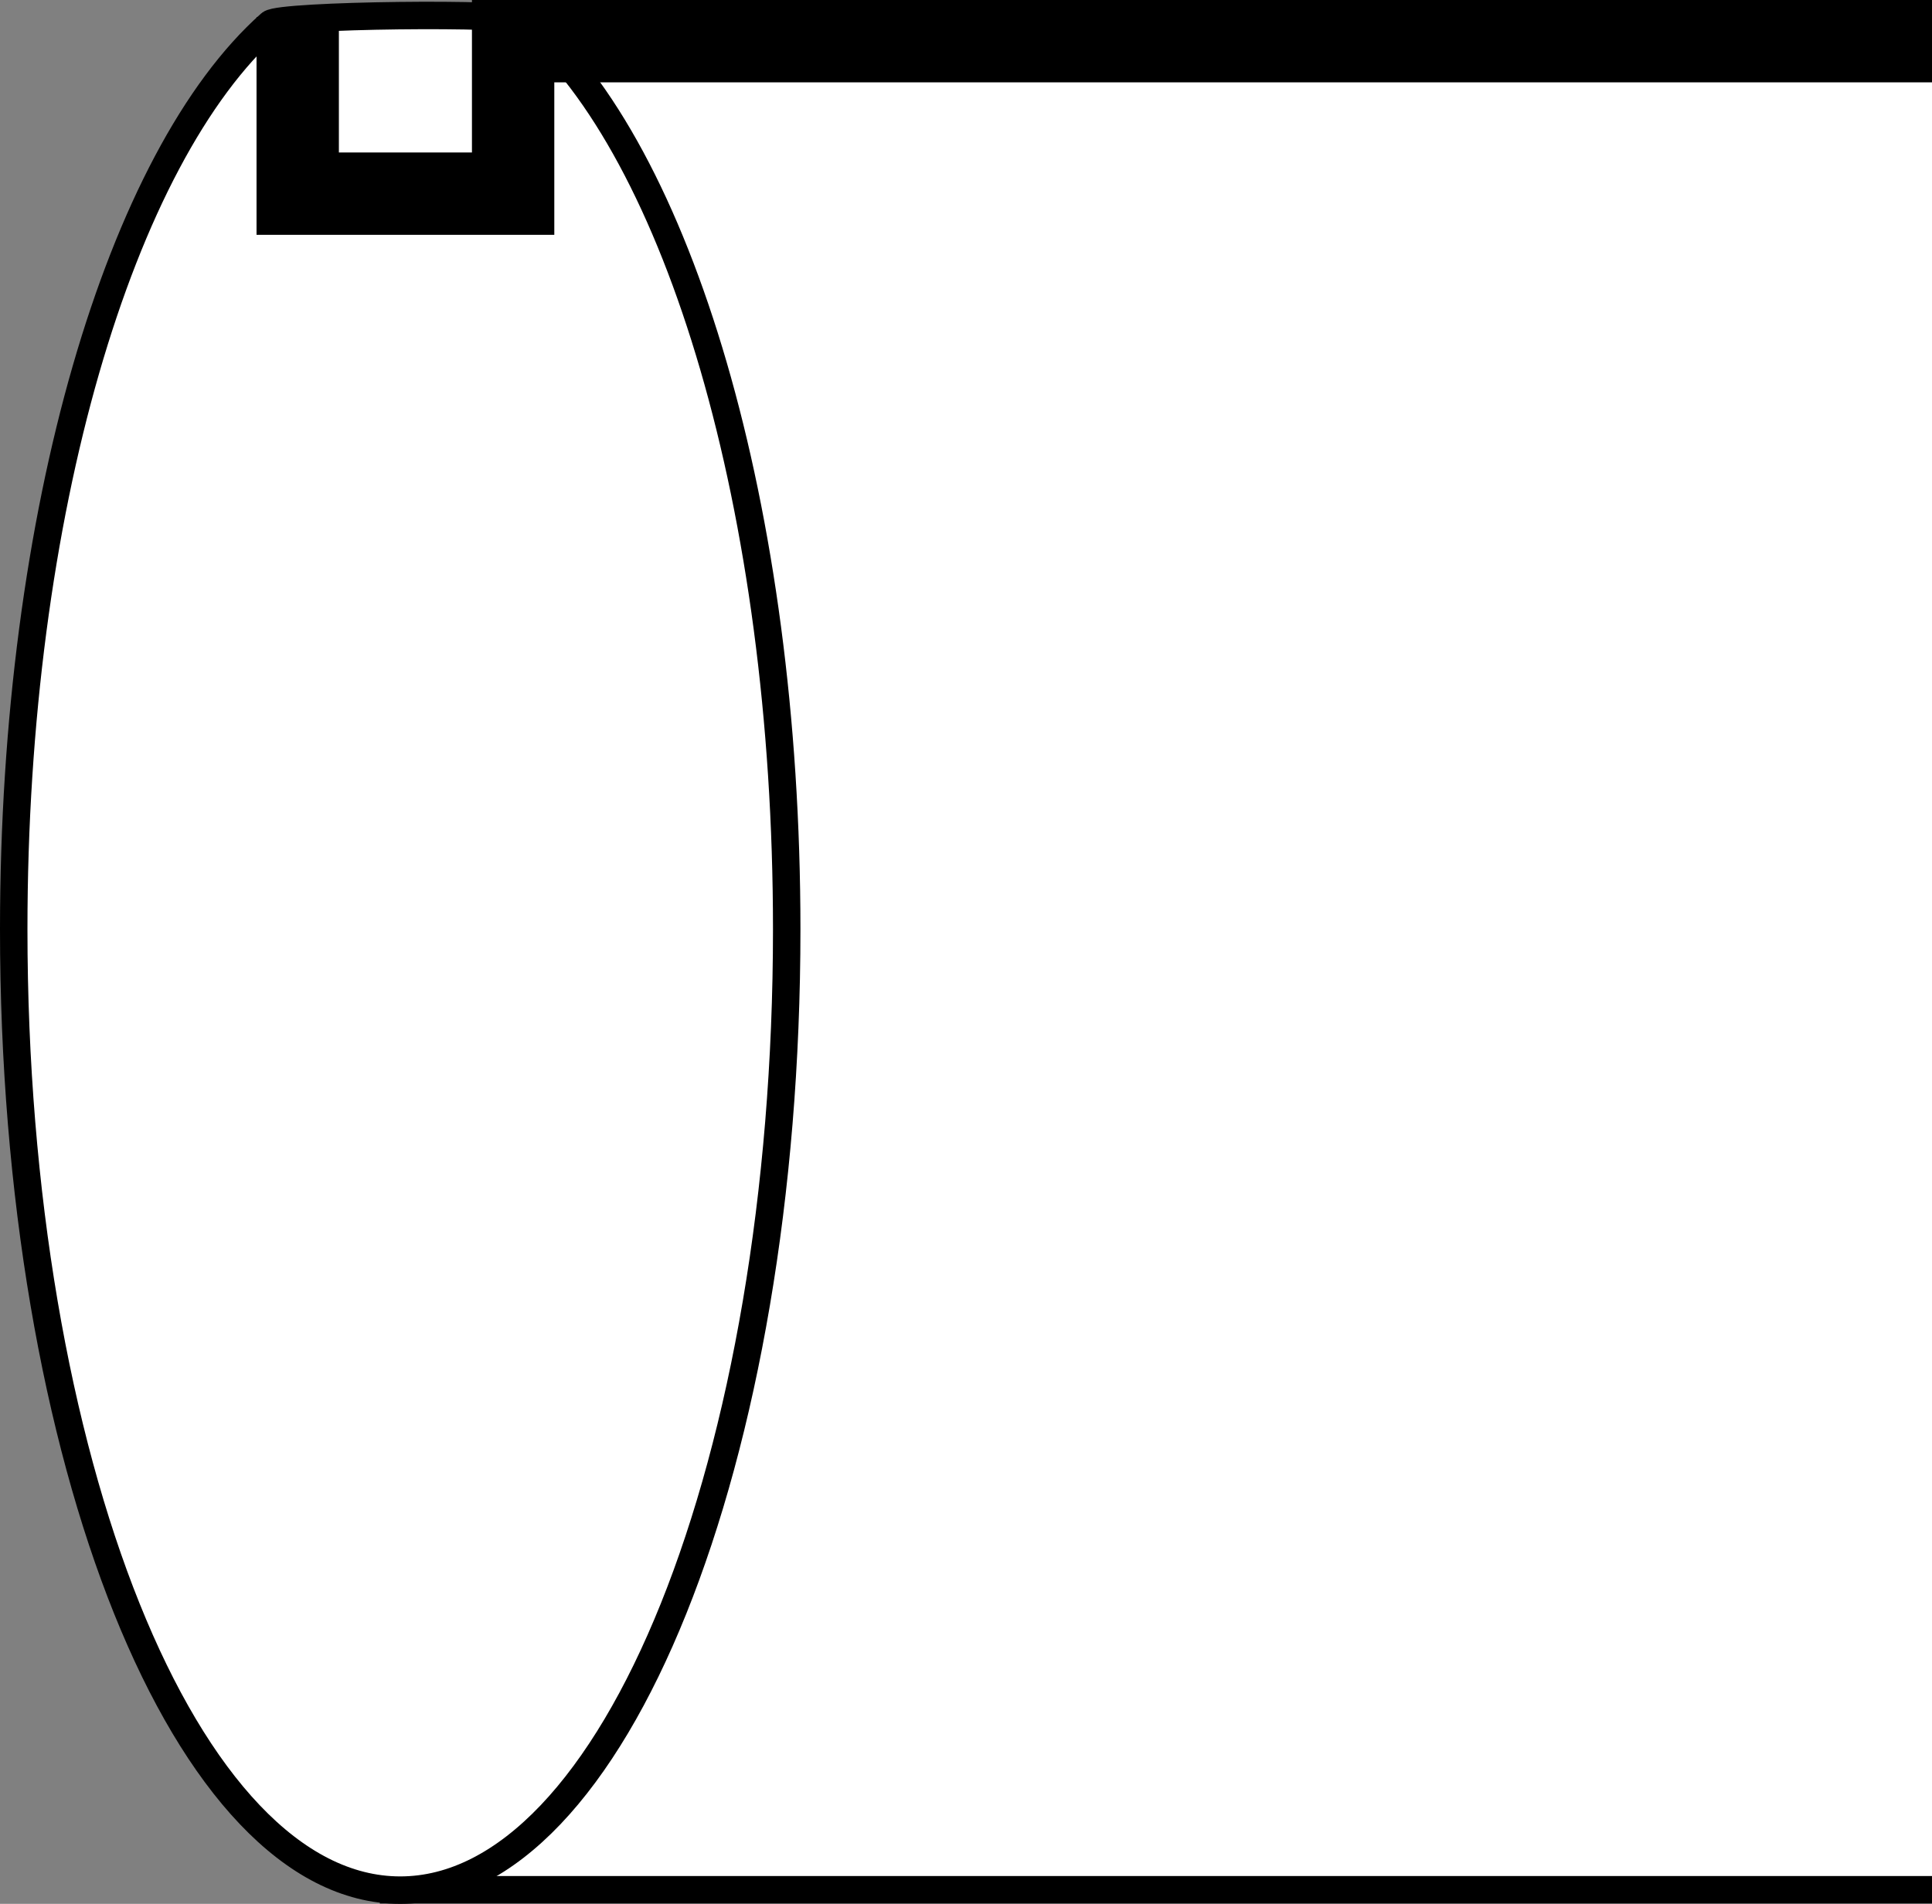 <?xml version="1.0" encoding="iso-8859-1"?>
<!-- Generator: Adobe Illustrator 28.7.8, SVG Export Plug-In . SVG Version: 9.03 Build 56881)  -->
<svg version="1.1" id="callouts" xmlns="http://www.w3.org/2000/svg" xmlns:xlink="http://www.w3.org/1999/xlink" x="0px" y="0px"
	 width="56.304px" height="55.489px" viewBox="0 0 56.304 55.489" enable-background="new 0 0 56.304 55.489"
	 xml:space="preserve">
<rect x="0" y="0" width="56.304" height="55.489" fill="#808080" stroke="none"/>
<polyline fill="#FFFFFF" stroke="#000000" stroke-width="0.8" points="56.304,0.67 11.47,0.67 11.47,55.078 
	56.304,55.078 "/>
<path fill="#FFFFFF" stroke="#000000" stroke-width="0.8" d="M15.345,0.599c4.414,3.792,7.582,14.216,7.582,26.484
	c0,15.464-5.04,28.006-11.264,28.006S0.4,42.547,0.4,27.083c0-12.168,3.117-22.523,7.476-26.391
	C8.168,0.433,15.059,0.354,15.345,0.599z"/>
<polyline fill="none" stroke="#000000" stroke-width="2.4" points="8.676,0.496 8.676,5.644 14.954,5.644 14.954,1.2 
	56.304,1.2 "/>
</svg>
